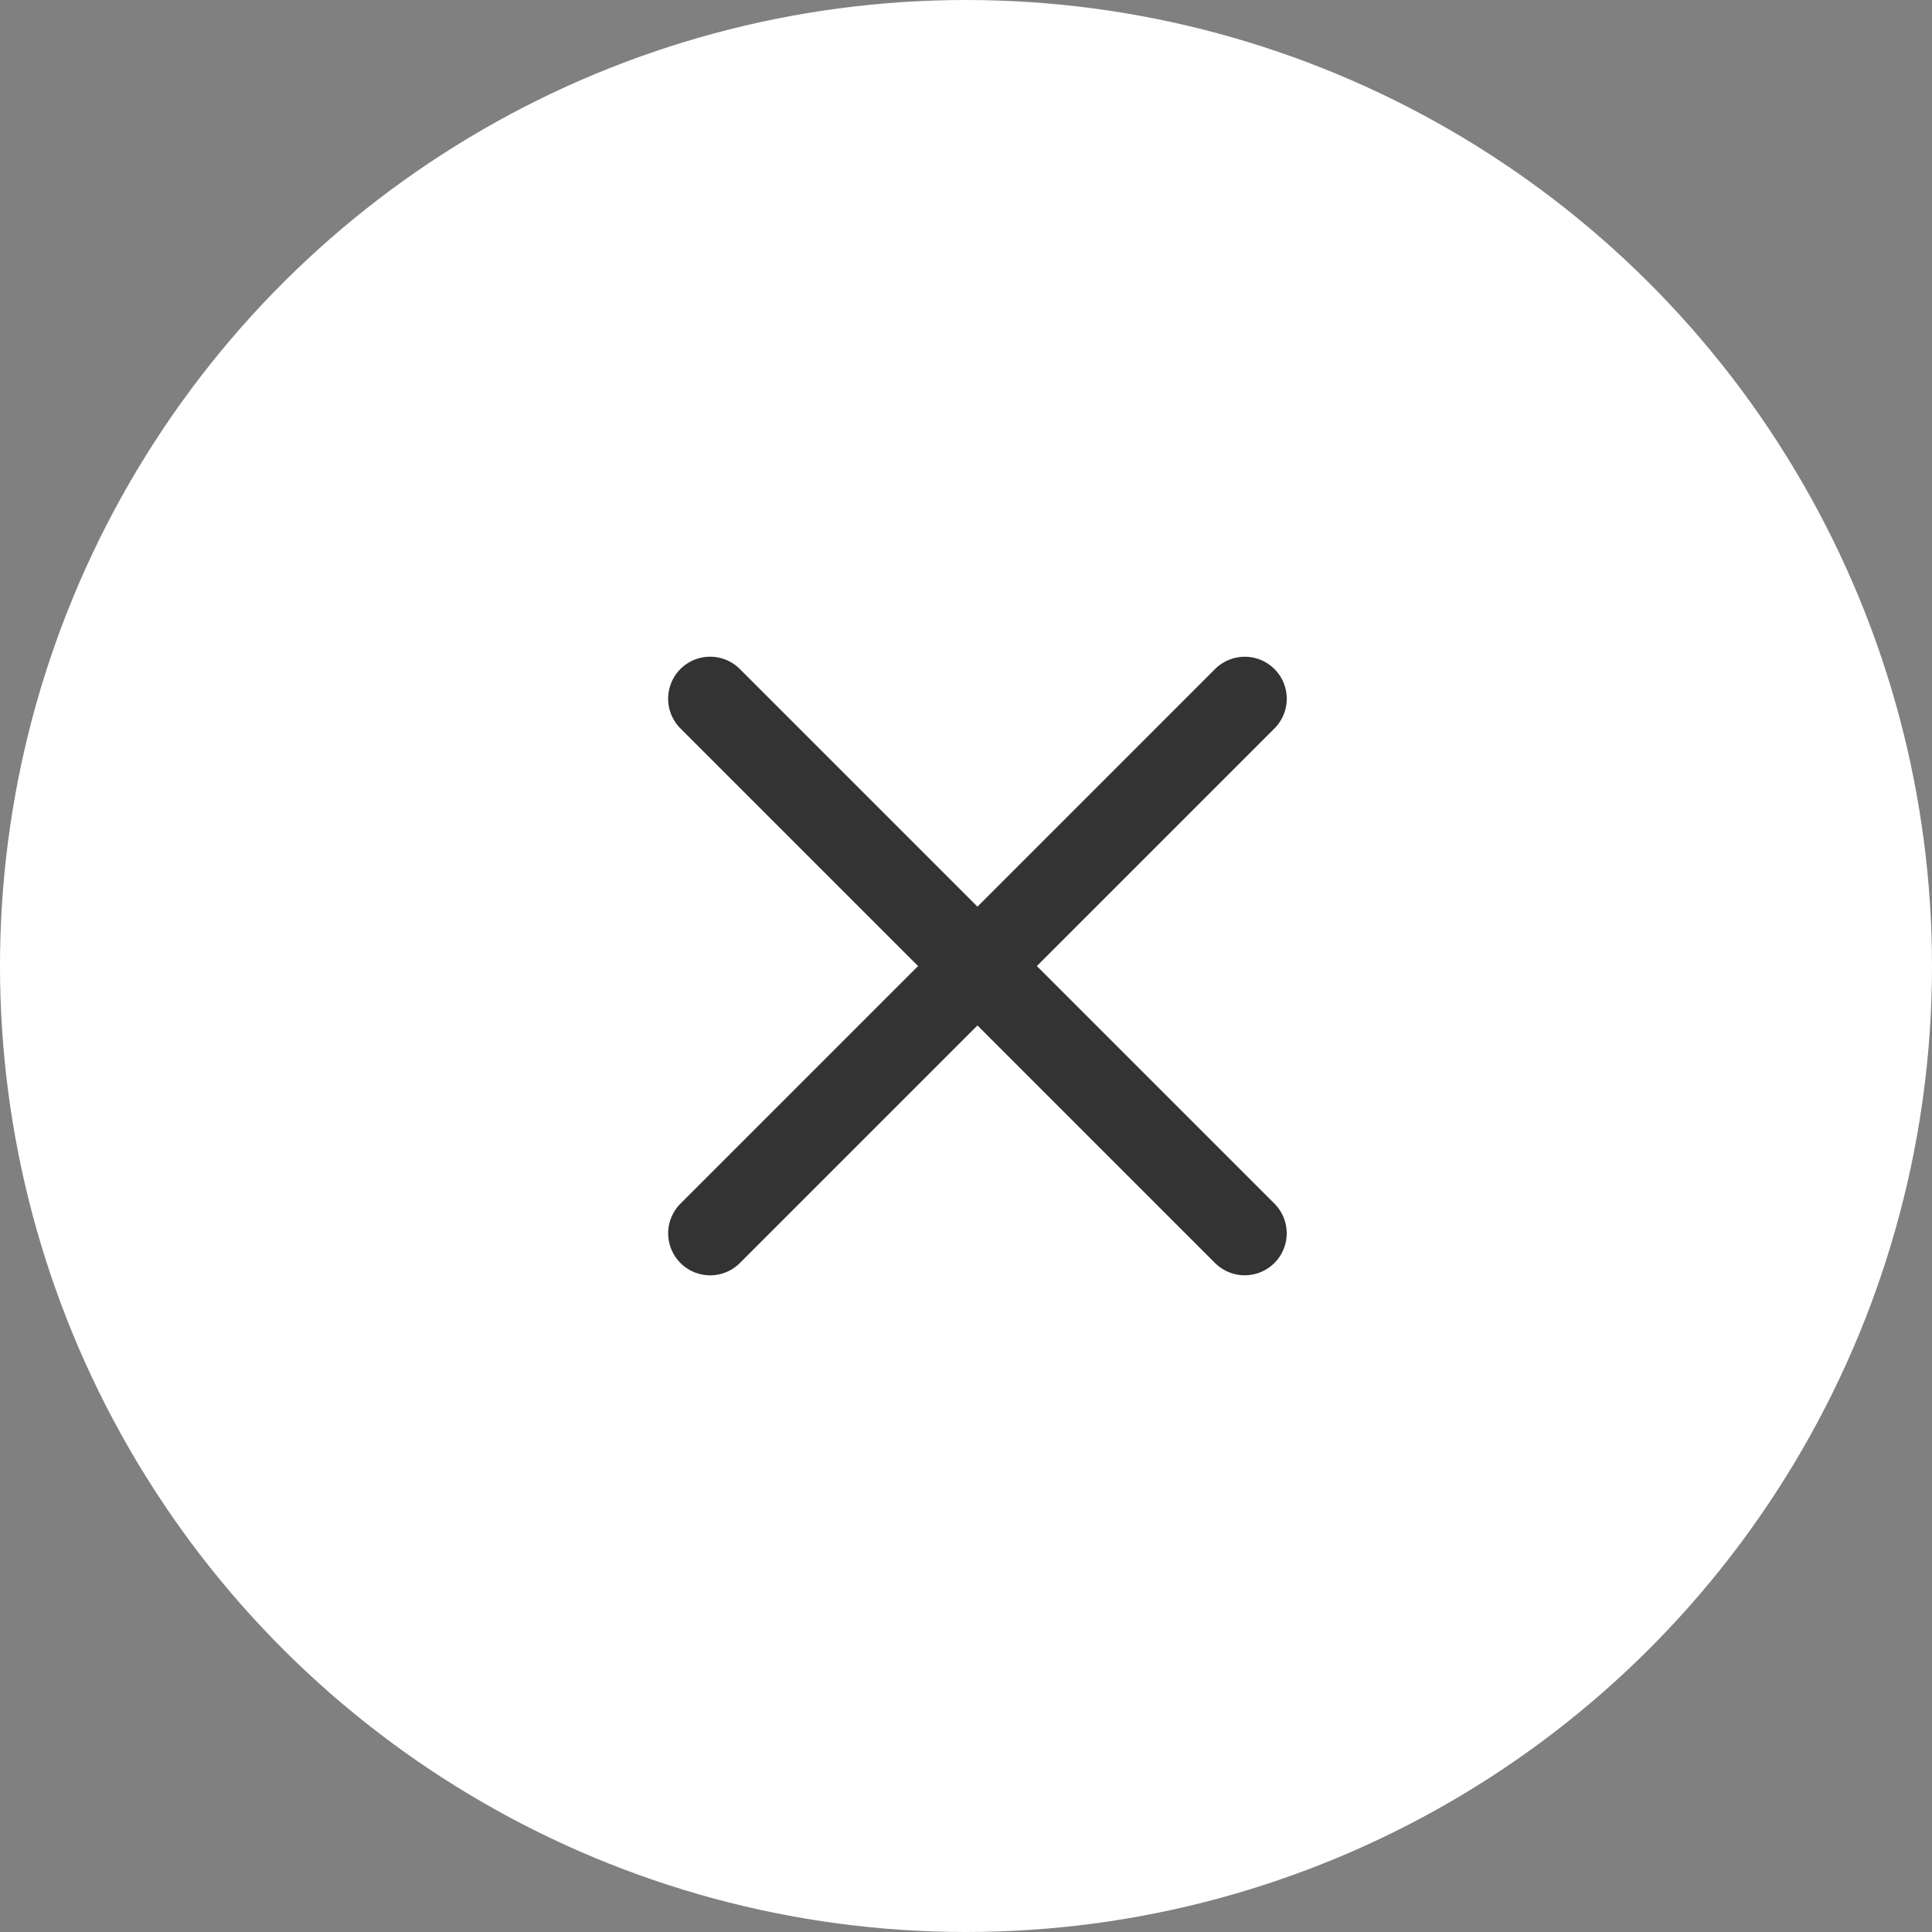<svg xmlns="http://www.w3.org/2000/svg" width="34.5" height="34.5" viewBox="0 0 34.5 34.5"><rect x="0" y="0" width="34.5" height="34.5" fill="#808080" stroke="none"/><circle cx="17.25" cy="17.25" r="17.25" transform="translate(0 34.5) rotate(-90)" fill="#fff"/><g transform="translate(27 17.25) rotate(135)"><path d="M0,14.25a.75.75,0,0,1-.75-.75V0A.75.75,0,0,1,0-.75.75.75,0,0,1,.75,0V13.5A.75.75,0,0,1,0,14.25Z" transform="translate(6.75)" fill="#333"/><path d="M0,14.25a.75.75,0,0,1-.75-.75V0A.75.75,0,0,1,0-.75.75.75,0,0,1,.75,0V13.5A.75.75,0,0,1,0,14.25Z" transform="translate(0 6.749) rotate(-90)" fill="#333"/></g></svg>